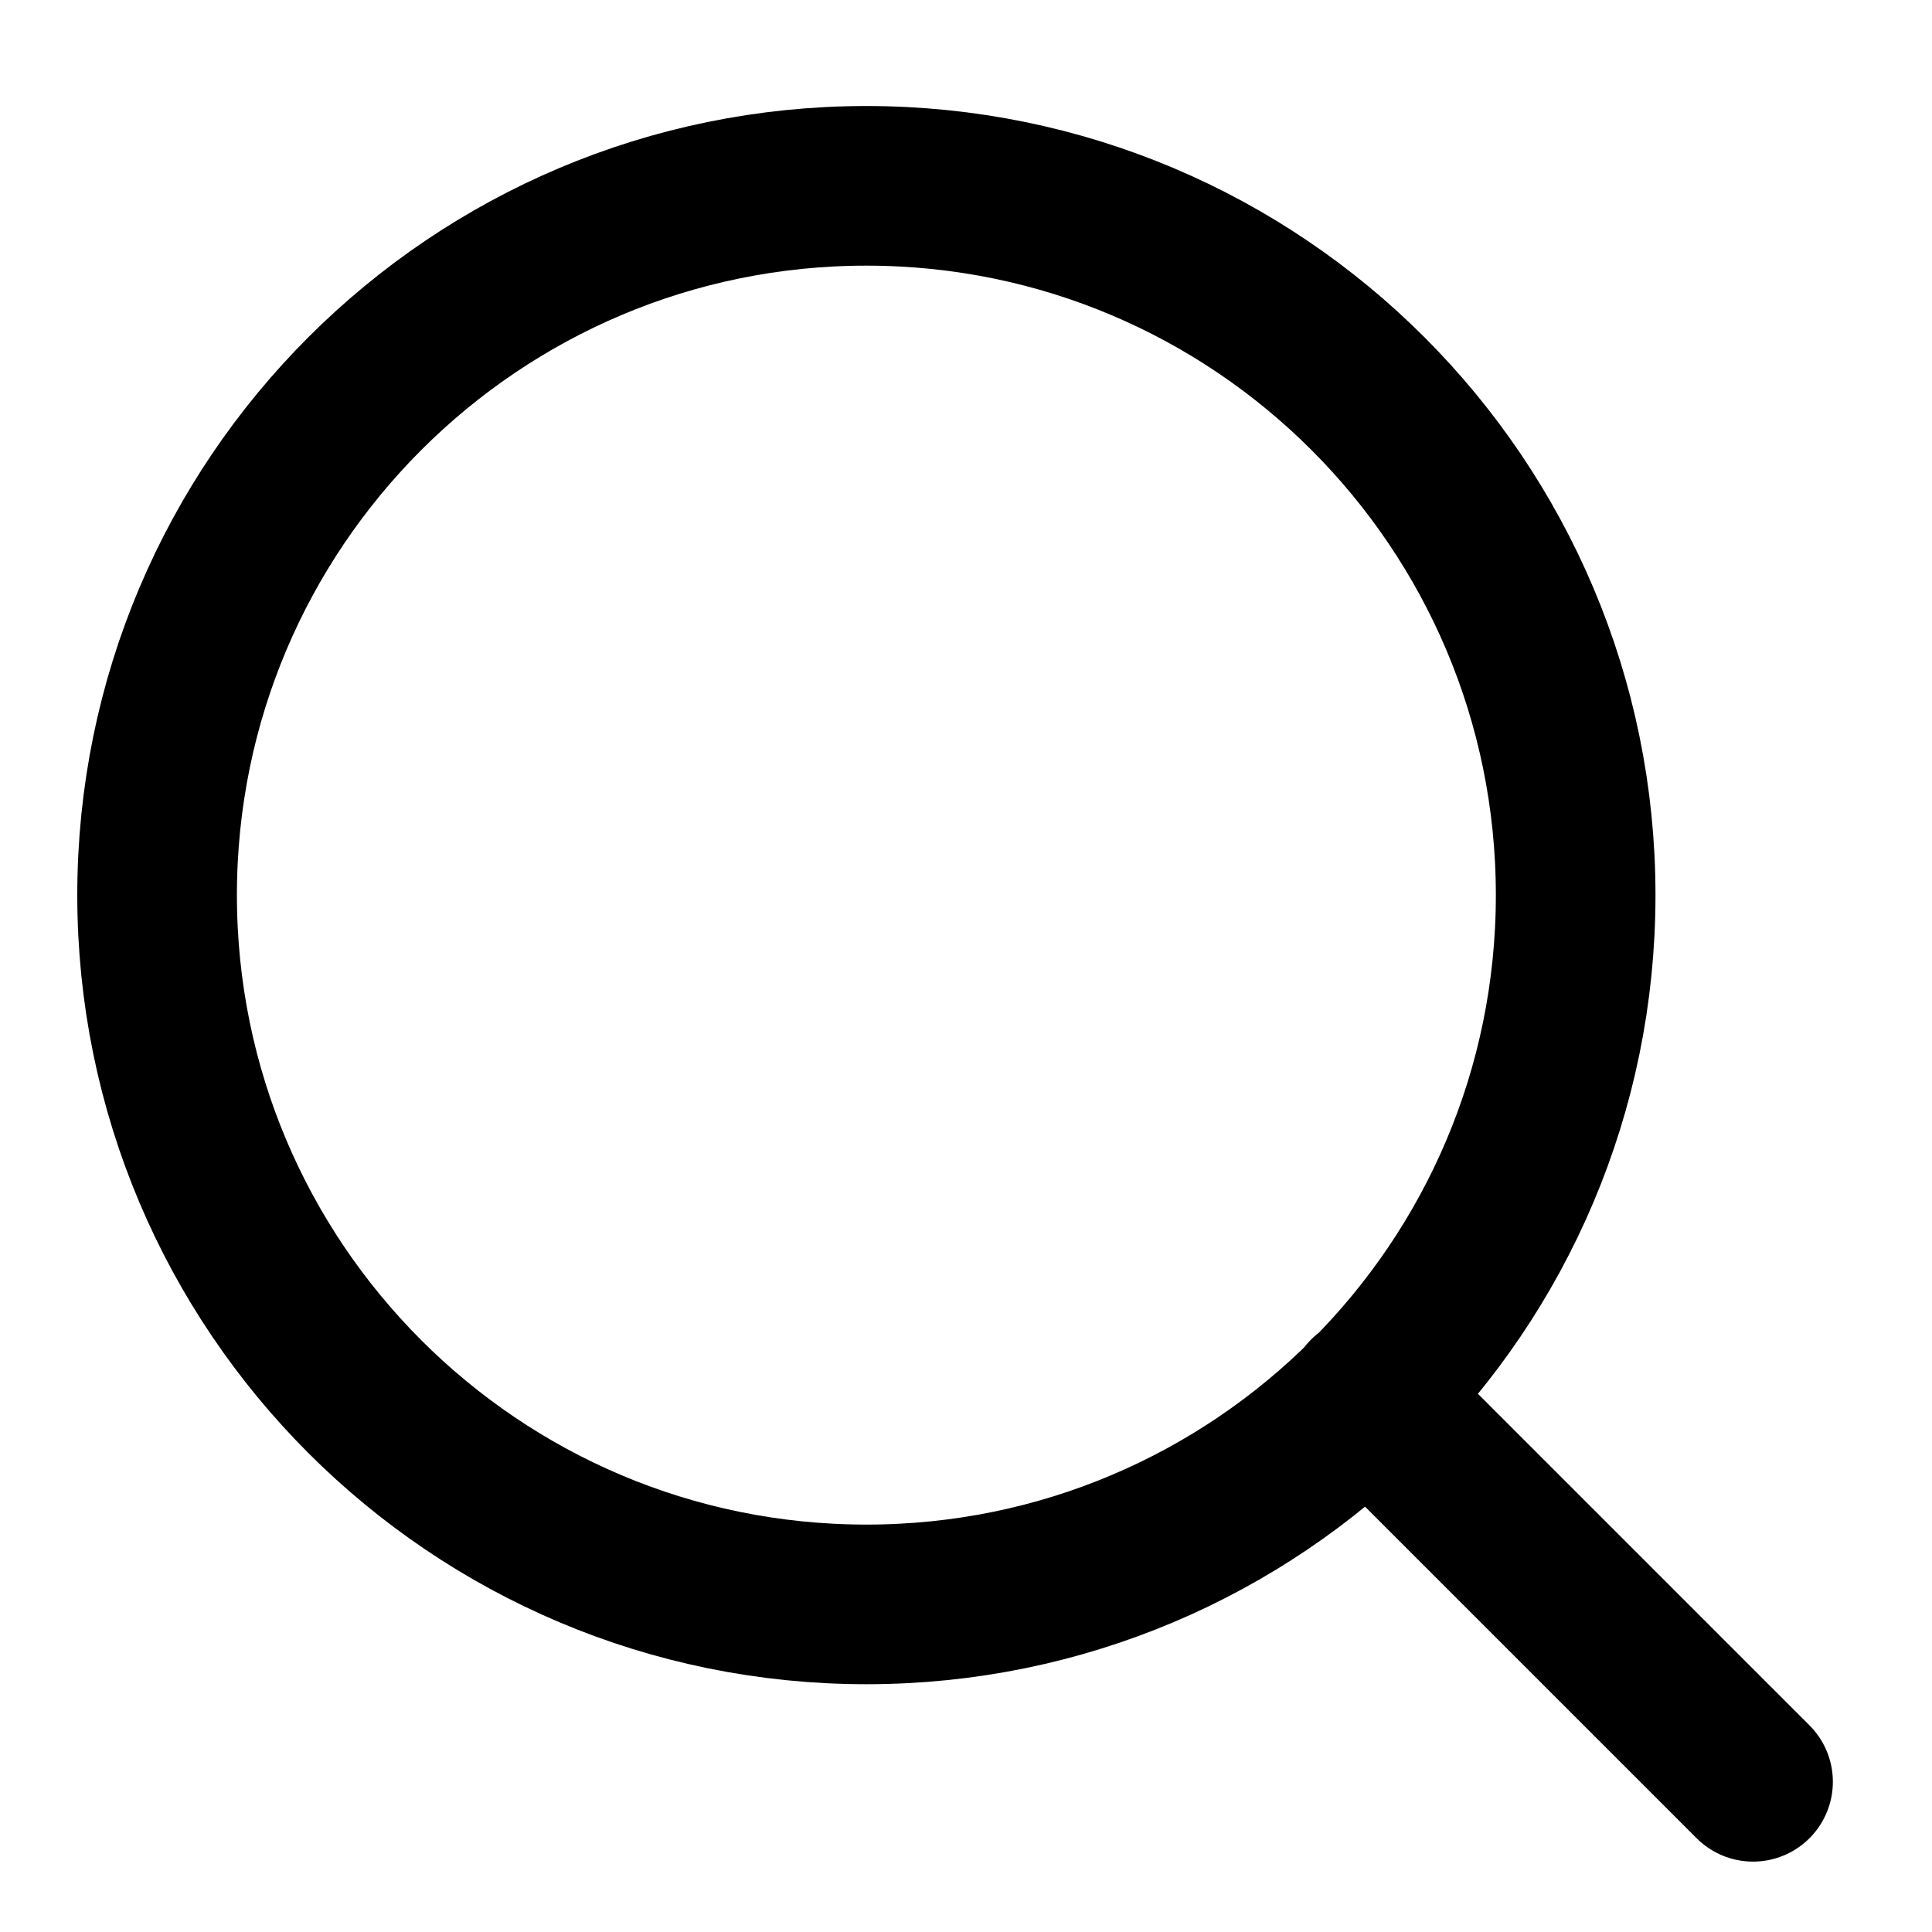 <svg width="16" height="16" viewBox="0 0 16 16" fill="none" xmlns="http://www.w3.org/2000/svg">
<path d="M14.518 14.756L11.324 11.562M13.049 7.413C13.049 10.657 10.419 13.287 7.175 13.287C3.931 13.287 1.301 10.657 1.301 7.413C1.301 4.169 3.931 1.539 7.175 1.539C10.419 1.539 13.049 4.169 13.049 7.413Z" stroke="black" stroke-width="1.322" stroke-linecap="round" stroke-linejoin="round"/>
</svg>
